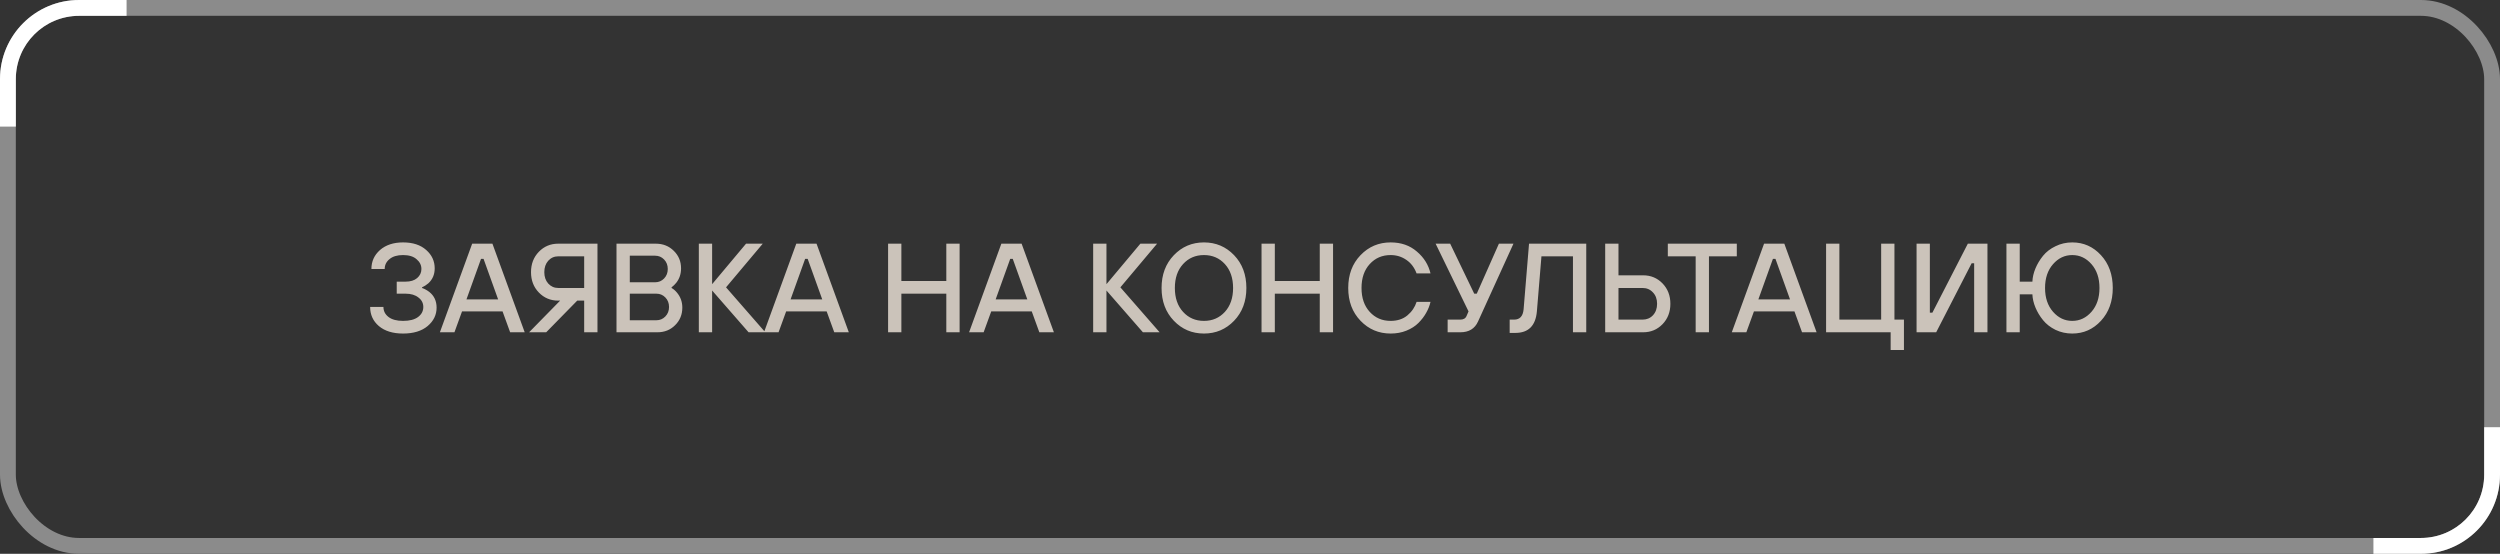 <?xml version="1.0" encoding="UTF-8"?> <svg xmlns="http://www.w3.org/2000/svg" width="158" height="35" viewBox="0 0 158 35" fill="none"><rect x="0" y="0" width="158" height="35" fill="#333333" stroke="none"/><rect x="0.5" y="0.5" width="157" height="34" rx="4.5" stroke="#8B8B8B"></rect><path d="M8 1H5C2.791 1 1 2.791 1 5V8H0V5C9.66416e-08 2.239 2.239 4.0266e-08 5 0H8V1Z" fill="white"></path><path d="M150 34L153 34C155.209 34 157 32.209 157 30L157 27L158 27L158 30C158 32.761 155.761 35 153 35L150 35L150 34Z" fill="white"></path><path d="M23.393 19.4H24.233C24.233 19.656 24.34 19.867 24.553 20.032C24.767 20.197 25.073 20.28 25.473 20.28C25.889 20.28 26.207 20.197 26.425 20.032C26.644 19.867 26.753 19.656 26.753 19.4C26.753 19.155 26.649 18.955 26.441 18.8C26.239 18.64 25.969 18.56 25.633 18.56H25.073V17.8H25.633C25.943 17.8 26.185 17.725 26.361 17.576C26.543 17.421 26.633 17.229 26.633 17C26.633 16.76 26.532 16.555 26.329 16.384C26.132 16.208 25.847 16.12 25.473 16.12C25.105 16.12 24.82 16.205 24.617 16.376C24.415 16.541 24.313 16.749 24.313 17H23.473C23.473 16.52 23.655 16.12 24.017 15.8C24.385 15.48 24.871 15.32 25.473 15.32C26.092 15.32 26.58 15.48 26.937 15.8C27.295 16.115 27.473 16.501 27.473 16.96C27.473 17.344 27.34 17.659 27.073 17.904C26.94 18.016 26.807 18.101 26.673 18.16V18.2C26.828 18.253 26.98 18.336 27.129 18.448C27.439 18.693 27.593 19.024 27.593 19.44C27.593 19.899 27.404 20.288 27.025 20.608C26.647 20.923 26.129 21.08 25.473 21.08C24.828 21.08 24.319 20.923 23.945 20.608C23.577 20.293 23.393 19.891 23.393 19.4ZM27.801 21L29.841 15.4H31.121L33.161 21H32.241L31.761 19.68H29.201L28.721 21H27.801ZM29.481 18.92H31.481L30.561 16.36H30.401L29.481 18.92ZM33.44 21L35.4 19H35.28C34.795 19 34.387 18.829 34.056 18.488C33.725 18.147 33.56 17.717 33.56 17.2C33.56 16.683 33.725 16.253 34.056 15.912C34.387 15.571 34.795 15.4 35.28 15.4H37.76V21H36.92V19H36.48L34.52 21H33.44ZM35.28 18.2H36.92V16.2H35.28C35.029 16.2 34.819 16.293 34.648 16.48C34.483 16.667 34.4 16.907 34.4 17.2C34.4 17.493 34.483 17.733 34.648 17.92C34.819 18.107 35.029 18.2 35.28 18.2ZM38.963 21V15.4H41.443C41.902 15.4 42.283 15.552 42.587 15.856C42.891 16.155 43.043 16.523 43.043 16.96C43.043 17.312 42.942 17.616 42.739 17.872C42.659 17.973 42.561 18.069 42.443 18.16V18.2C42.571 18.275 42.683 18.371 42.779 18.488C43.009 18.76 43.123 19.077 43.123 19.44C43.123 19.883 42.971 20.253 42.667 20.552C42.369 20.851 41.995 21 41.547 21H38.963ZM39.803 17.84H41.403C41.627 17.84 41.817 17.76 41.971 17.6C42.126 17.44 42.203 17.24 42.203 17C42.203 16.76 42.126 16.56 41.971 16.4C41.817 16.24 41.627 16.16 41.403 16.16H39.803V17.84ZM39.803 20.24H41.483C41.707 20.24 41.897 20.16 42.051 20C42.206 19.84 42.283 19.64 42.283 19.4C42.283 19.16 42.206 18.96 42.051 18.8C41.897 18.64 41.707 18.56 41.483 18.56H39.803V20.24ZM44.166 21V15.4H45.006V17.96L47.15 15.4H48.206L45.886 18.16L48.366 21H47.31L45.006 18.36V21H44.166ZM48.285 21L50.325 15.4H51.605L53.645 21H52.725L52.245 19.68H49.685L49.205 21H48.285ZM49.965 18.92H51.965L51.045 16.36H50.885L49.965 18.92ZM56.127 21V15.4H56.967V17.76H59.807V15.4H60.647V21H59.807V18.56H56.967V21H56.127ZM61.246 21L63.286 15.4H64.566L66.606 21H65.686L65.206 19.68H62.646L62.166 21H61.246ZM62.926 18.92H64.926L64.006 16.36H63.846L62.926 18.92ZM69.088 21V15.4H69.928V17.96L72.072 15.4H73.128L70.808 18.16L73.288 21H72.232L69.928 18.36V21H69.088ZM77.995 20.272C77.477 20.811 76.843 21.08 76.091 21.08C75.339 21.08 74.704 20.811 74.187 20.272C73.669 19.733 73.411 19.043 73.411 18.2C73.411 17.357 73.669 16.667 74.187 16.128C74.704 15.589 75.339 15.32 76.091 15.32C76.843 15.32 77.477 15.589 77.995 16.128C78.512 16.667 78.771 17.357 78.771 18.2C78.771 19.043 78.512 19.733 77.995 20.272ZM77.411 16.688C77.064 16.309 76.624 16.12 76.091 16.12C75.557 16.12 75.117 16.309 74.771 16.688C74.424 17.067 74.251 17.571 74.251 18.2C74.251 18.829 74.424 19.333 74.771 19.712C75.117 20.091 75.557 20.28 76.091 20.28C76.624 20.28 77.064 20.091 77.411 19.712C77.757 19.333 77.931 18.829 77.931 18.2C77.931 17.571 77.757 17.067 77.411 16.688ZM79.729 21V15.4H80.569V17.76H83.409V15.4H84.249V21H83.409V18.56H80.569V21H79.729ZM89.528 19.08H90.408C90.354 19.315 90.264 19.544 90.136 19.768C90.013 19.992 89.85 20.205 89.648 20.408C89.445 20.611 89.192 20.773 88.888 20.896C88.584 21.019 88.25 21.08 87.888 21.08C87.136 21.08 86.501 20.811 85.984 20.272C85.466 19.733 85.208 19.043 85.208 18.2C85.208 17.357 85.466 16.667 85.984 16.128C86.501 15.589 87.136 15.32 87.888 15.32C88.549 15.32 89.101 15.512 89.544 15.896C89.992 16.275 90.28 16.736 90.408 17.28H89.528C89.389 16.907 89.173 16.621 88.88 16.424C88.586 16.221 88.256 16.12 87.888 16.12C87.354 16.12 86.914 16.309 86.568 16.688C86.221 17.067 86.048 17.571 86.048 18.2C86.048 18.829 86.221 19.333 86.568 19.712C86.914 20.091 87.354 20.28 87.888 20.28C88.314 20.28 88.666 20.165 88.944 19.936C89.226 19.701 89.421 19.416 89.528 19.08ZM91.491 21V20.2H92.291C92.494 20.2 92.627 20.12 92.691 19.96L92.811 19.68L90.731 15.4H91.651L93.171 18.56H93.331L94.731 15.4H95.651L93.411 20.32C93.209 20.773 92.835 21 92.291 21H91.491ZM95.411 21.04V20.2H95.691C96.048 20.2 96.248 19.987 96.291 19.56L96.635 15.4H100.251V21H99.411V16.2H97.419L97.131 19.68C97.051 20.587 96.598 21.04 95.771 21.04H95.411ZM102.288 20.2H103.808C104.074 20.2 104.293 20.109 104.464 19.928C104.64 19.741 104.728 19.499 104.728 19.2C104.728 18.901 104.64 18.661 104.464 18.48C104.293 18.293 104.074 18.2 103.808 18.2H102.288V20.2ZM101.448 21V15.4H102.288V17.4H103.848C104.333 17.4 104.741 17.571 105.072 17.912C105.402 18.253 105.568 18.683 105.568 19.2C105.568 19.717 105.402 20.147 105.072 20.488C104.741 20.829 104.333 21 103.848 21H101.448ZM107.166 21V16.2H105.406V15.4H109.766V16.2H108.006V21H107.166ZM109.449 21L111.489 15.4H112.769L114.809 21H113.889L113.409 19.68H110.849L110.369 21H109.449ZM111.129 18.92H113.129L112.209 16.36H112.049L111.129 18.92ZM115.409 21V15.4H116.249V20.2H118.889V15.4H119.729V20.2H120.329V22.12H119.489V21H115.409ZM121.127 21V15.4H121.967V19.76H122.127L124.367 15.4H125.607V21H124.767V16.64H124.607L122.367 21H121.127ZM126.807 21V15.4H127.647V17.8H128.447C128.458 17.528 128.522 17.251 128.639 16.968C128.756 16.685 128.916 16.419 129.119 16.168C129.322 15.917 129.586 15.715 129.911 15.56C130.236 15.4 130.588 15.32 130.967 15.32C131.682 15.32 132.287 15.589 132.783 16.128C133.279 16.667 133.527 17.357 133.527 18.2C133.527 19.043 133.279 19.733 132.783 20.272C132.287 20.811 131.682 21.08 130.967 21.08C130.588 21.08 130.236 21.003 129.911 20.848C129.586 20.688 129.322 20.483 129.119 20.232C128.916 19.981 128.756 19.715 128.639 19.432C128.522 19.149 128.458 18.872 128.447 18.6H127.647V21H126.807ZM129.751 19.704C130.087 20.088 130.492 20.28 130.967 20.28C131.442 20.28 131.847 20.088 132.183 19.704C132.519 19.32 132.687 18.819 132.687 18.2C132.687 17.581 132.519 17.08 132.183 16.696C131.847 16.312 131.442 16.12 130.967 16.12C130.492 16.12 130.087 16.312 129.751 16.696C129.415 17.08 129.247 17.581 129.247 18.2C129.247 18.819 129.415 19.32 129.751 19.704Z" fill="#CBC3BA"></path></svg> 